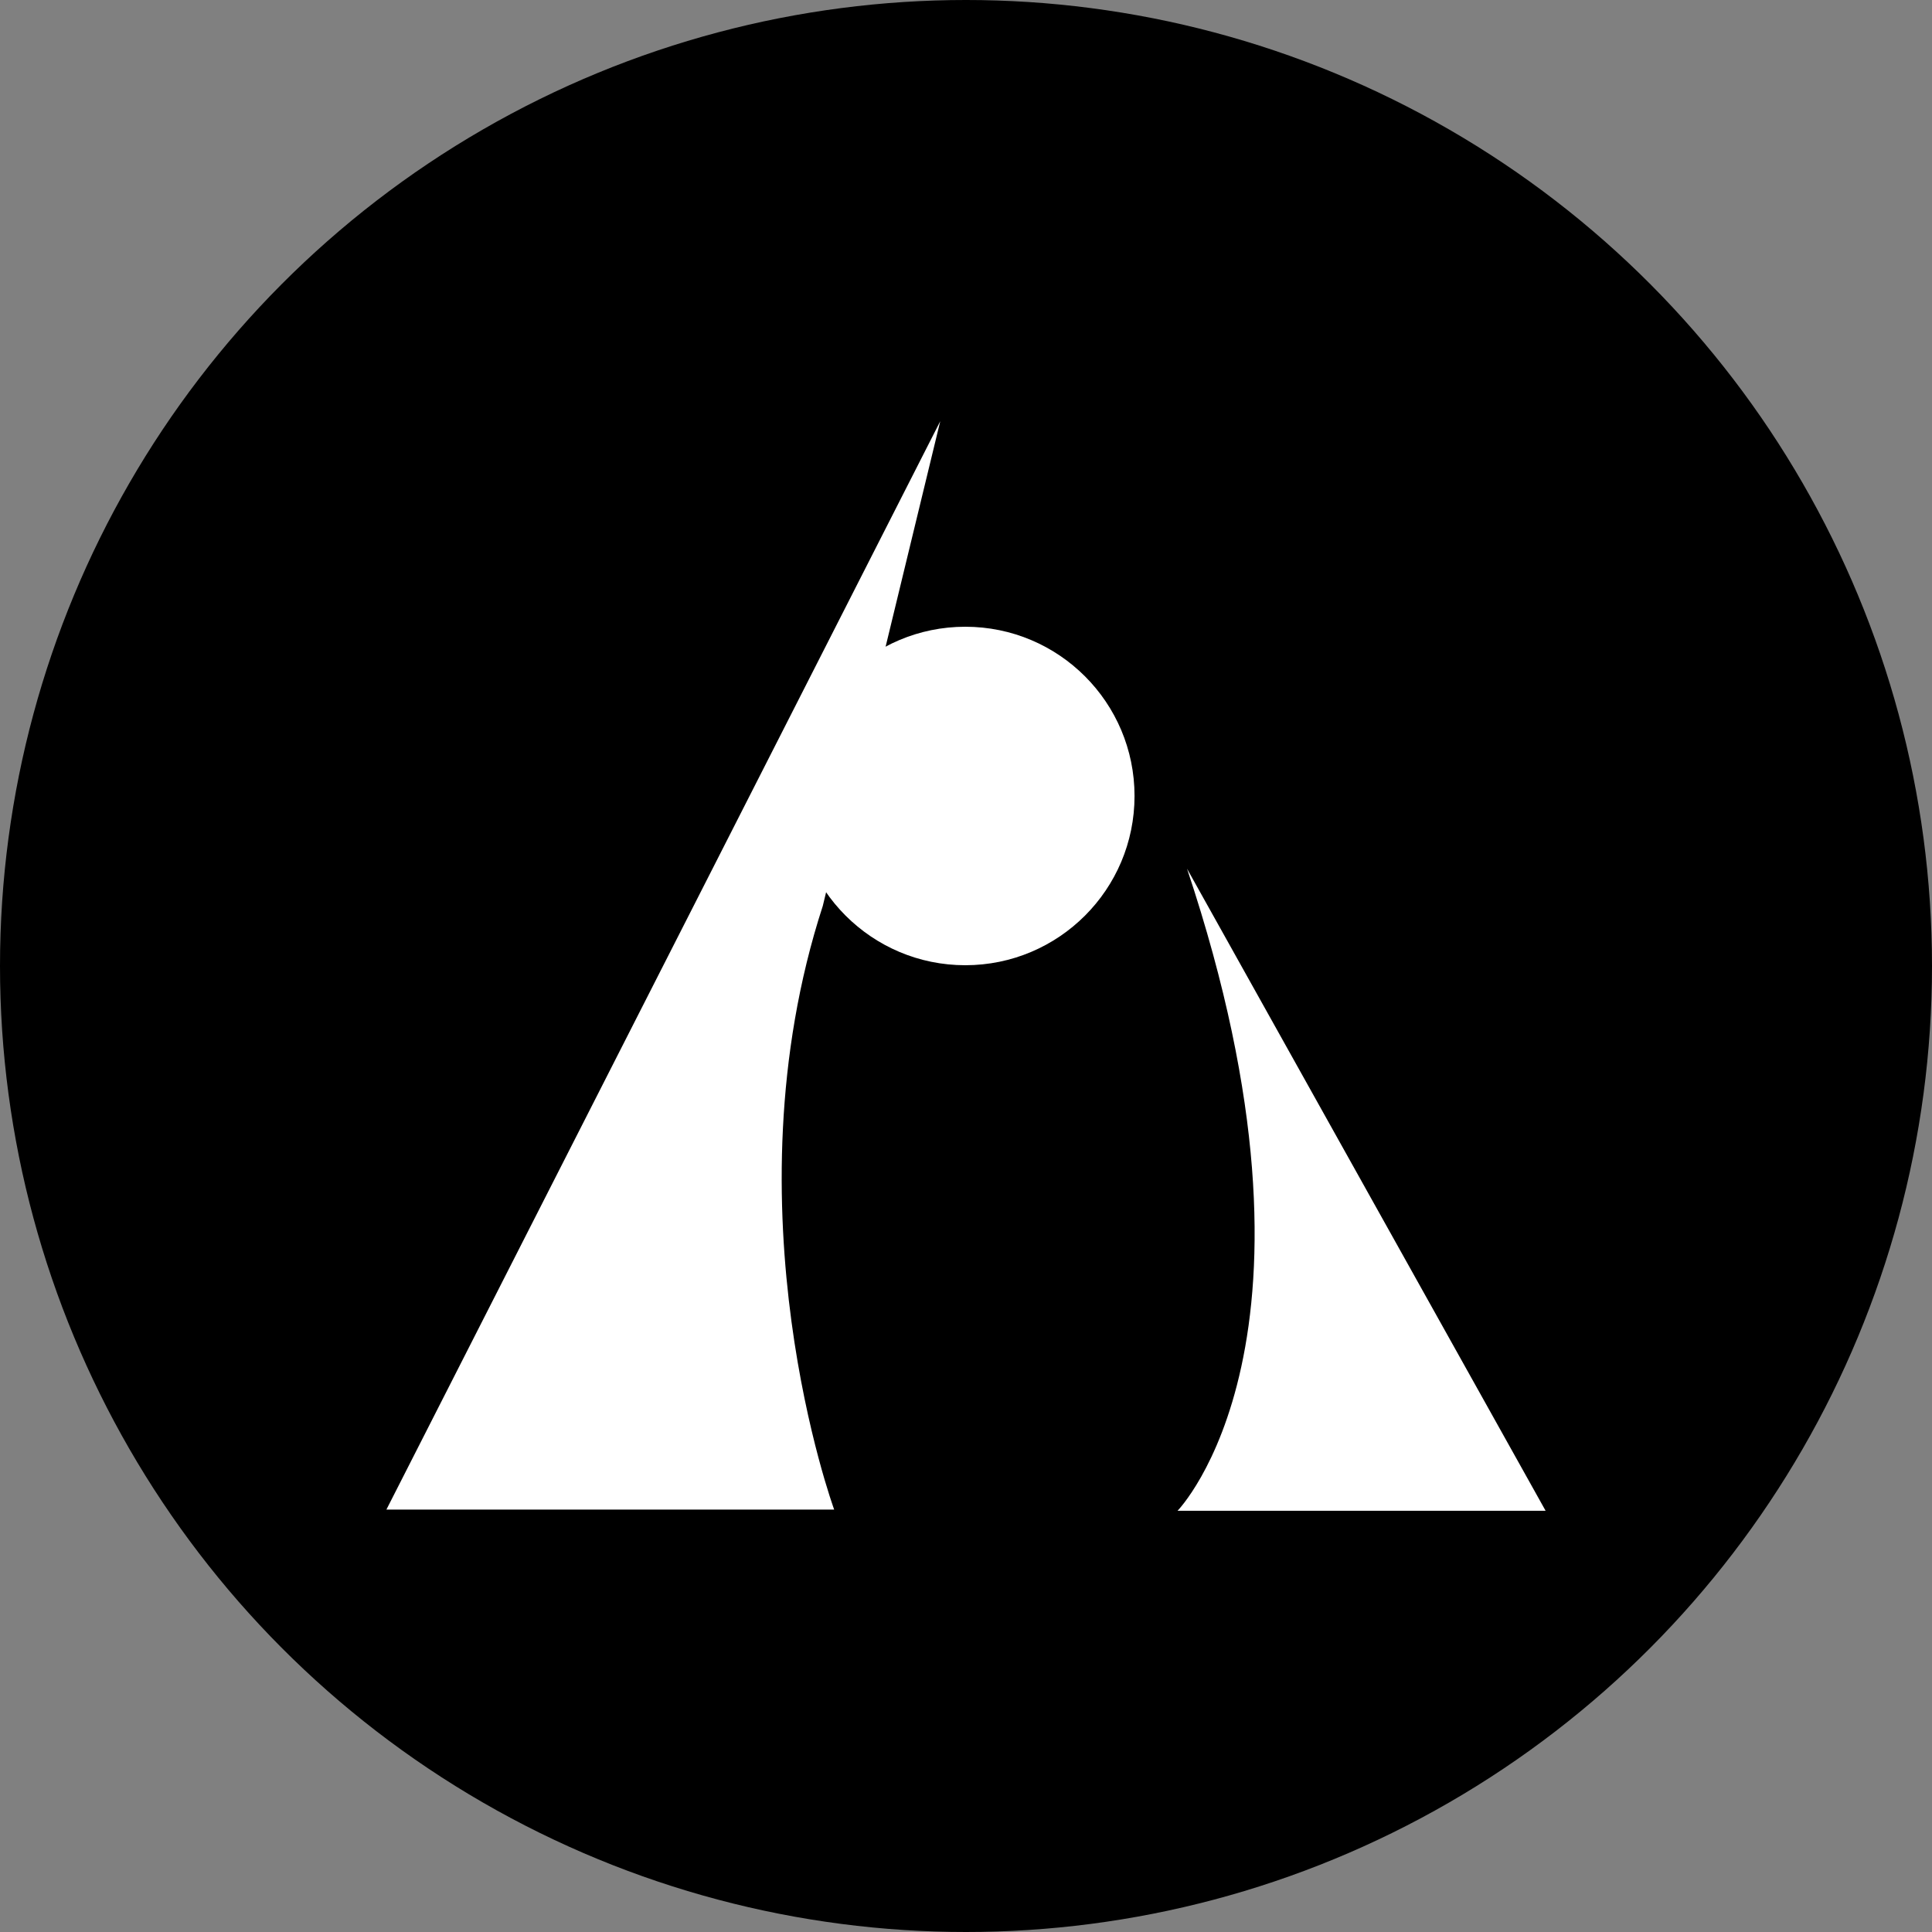 <?xml version='1.0' encoding='utf-8'?>
<svg xmlns="http://www.w3.org/2000/svg" id="Layer_1" data-name="Layer 1" viewBox="0 0 300 300" width="300" height="300"><rect x="0" y="0" width="300" height="300" fill="#808080" stroke="none"/><defs><clipPath id="bz_circular_clip"><circle cx="150.0" cy="150.0" r="150.0" /></clipPath></defs><g clip-path="url(#bz_circular_clip)"><rect x="-0.75" y="-2.25" width="303" height="303" /><circle cx="149.89" cy="123.6" r="26.28" fill="#fff" /><path d="M146,65.41l-86,169h69.53s-17.09-46.6-1.77-93.73Z" fill="#fff" /><path d="M184.32,134.89,240,234.59H182.85S208.77,208.11,184.32,134.89Z" fill="#fff" /></g></svg>